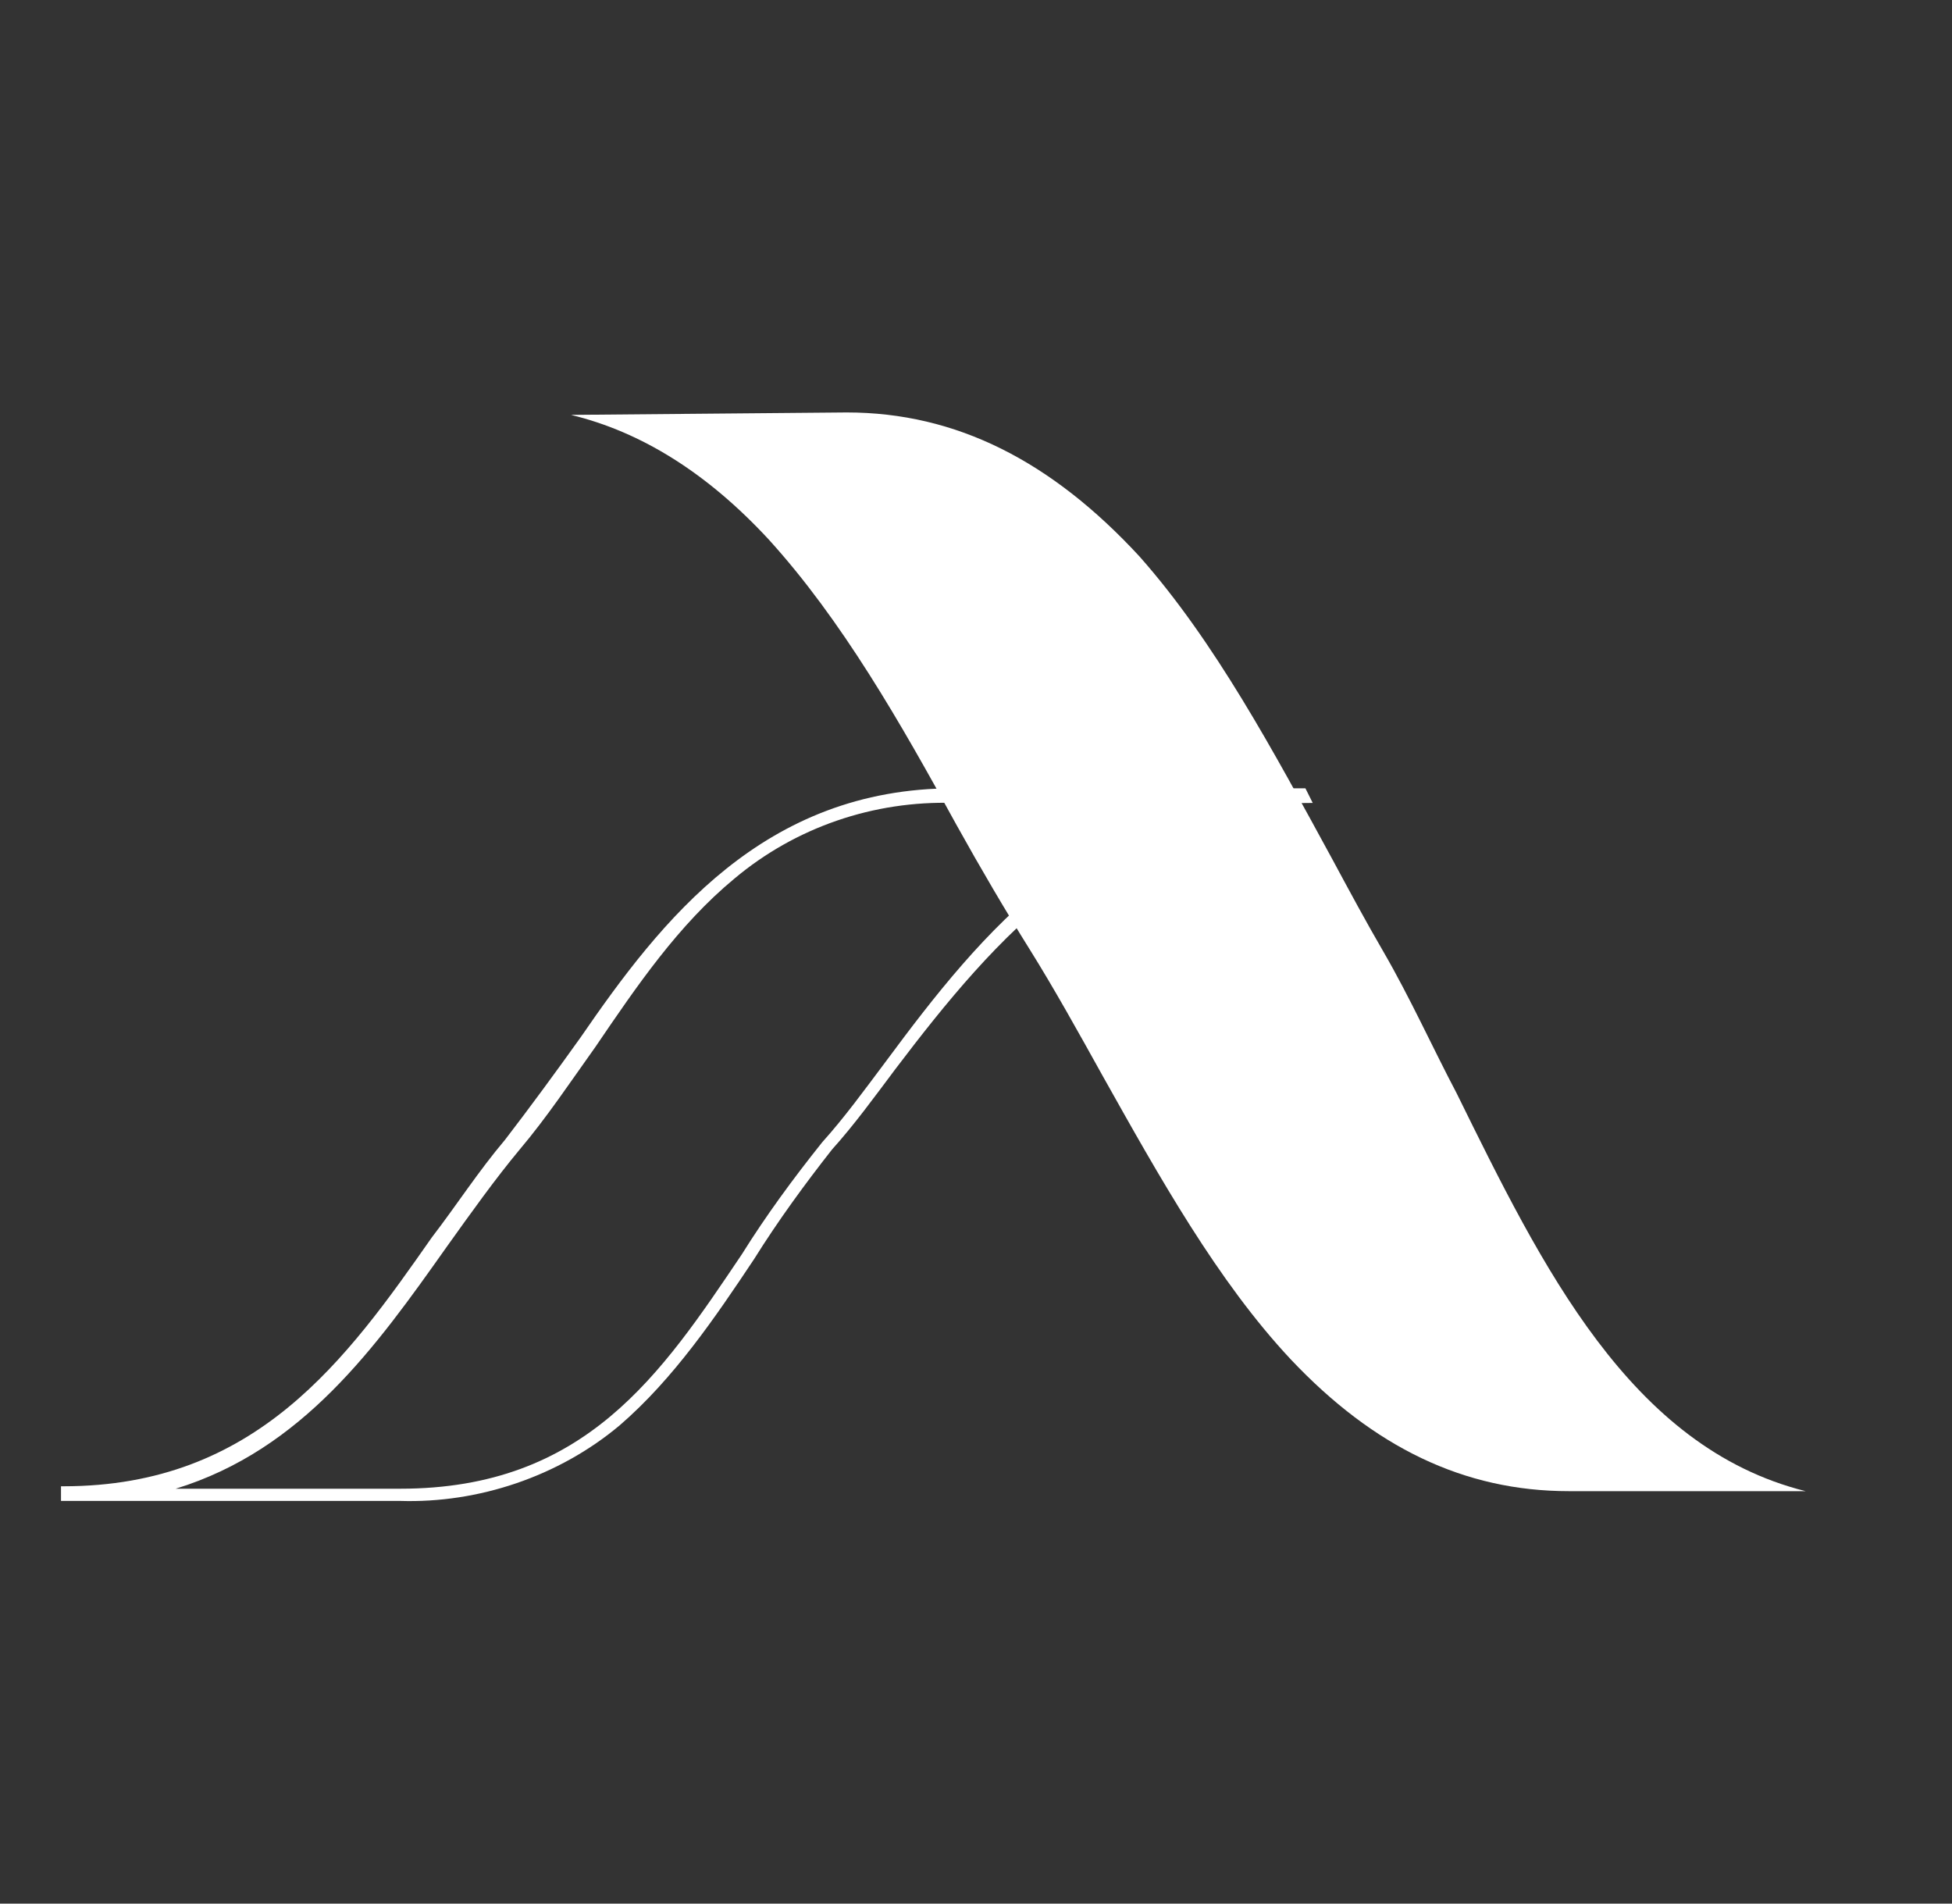 <?xml version="1.0" encoding="utf-8"?>
<!-- Generator: Adobe Illustrator 25.4.1, SVG Export Plug-In . SVG Version: 6.00 Build 0)  -->
<svg version="1.1" id="Layer_3" xmlns="http://www.w3.org/2000/svg" xmlns:xlink="http://www.w3.org/1999/xlink" x="0px" y="0px"
	 viewBox="0 0 80 78" style="enable-background:new 0 0 80 78;" xml:space="preserve">
<rect x="0" y="0" width="80" height="78" fill="#333333" stroke="none"/>
<style type="text/css">
	.st0{fill:#FFFFFF;}
</style>
<path class="st0" d="M23.4,17c2.9,0.7,5.6,2.4,8.1,5.1c3,3.3,5.4,7.5,7.7,11.7c1,1.8,2,3.5,3,5.1s2,3.4,3,5.2
	c2.3,4.1,4.7,8.4,7.7,11.6c3.4,3.6,7.1,5.4,11.4,5.4H74c-7.2-1.8-10.8-9.2-14.3-16.3c-1-1.9-1.9-3.9-3-5.8c-0.7-1.2-1.4-2.5-2.1-3.8
	c-2.4-4.4-4.8-8.9-7.9-12.4c-3.6-3.9-7.5-5.9-12-5.9L23.4,17z"/>
<path class="st0" d="M39.1,32.9c-3.3-0.1-6.5,1-9,3.1c-2.3,1.9-4,4.4-5.7,6.9c-1,1.4-2,2.9-3.1,4.2c-1,1.2-2,2.6-3,4
	c-2.9,4.1-5.9,8.3-11.1,9.9h9.2c7.6,0,10.7-4.7,14-9.6c1-1.6,2.1-3.1,3.3-4.6c0.9-1,1.7-2.1,2.6-3.3c2-2.7,4.1-5.4,6.8-7.5
	c1.7-1.4,3.6-2.4,5.7-3L39.1,32.9L39.1,32.9z M2.5,61.5L2.5,61.5v-0.6h0.1c7.9,0,11.6-5.2,15.1-10.2c1-1.3,1.9-2.7,3-4
	c1-1.3,2.1-2.8,3.1-4.2c3.3-4.8,7.5-10.2,15.3-10.2h14.4l0.3,0.6c-8.3,0-13,5.5-17.1,10.9c-0.9,1.2-1.7,2.3-2.6,3.3
	c-1.1,1.4-2.2,2.9-3.2,4.5c-1.6,2.4-3.3,4.9-5.5,6.8c-2.5,2.1-5.8,3.2-9,3.1L2.5,61.5C2.6,61.5,2.5,61.5,2.5,61.5z"/>
</svg>
